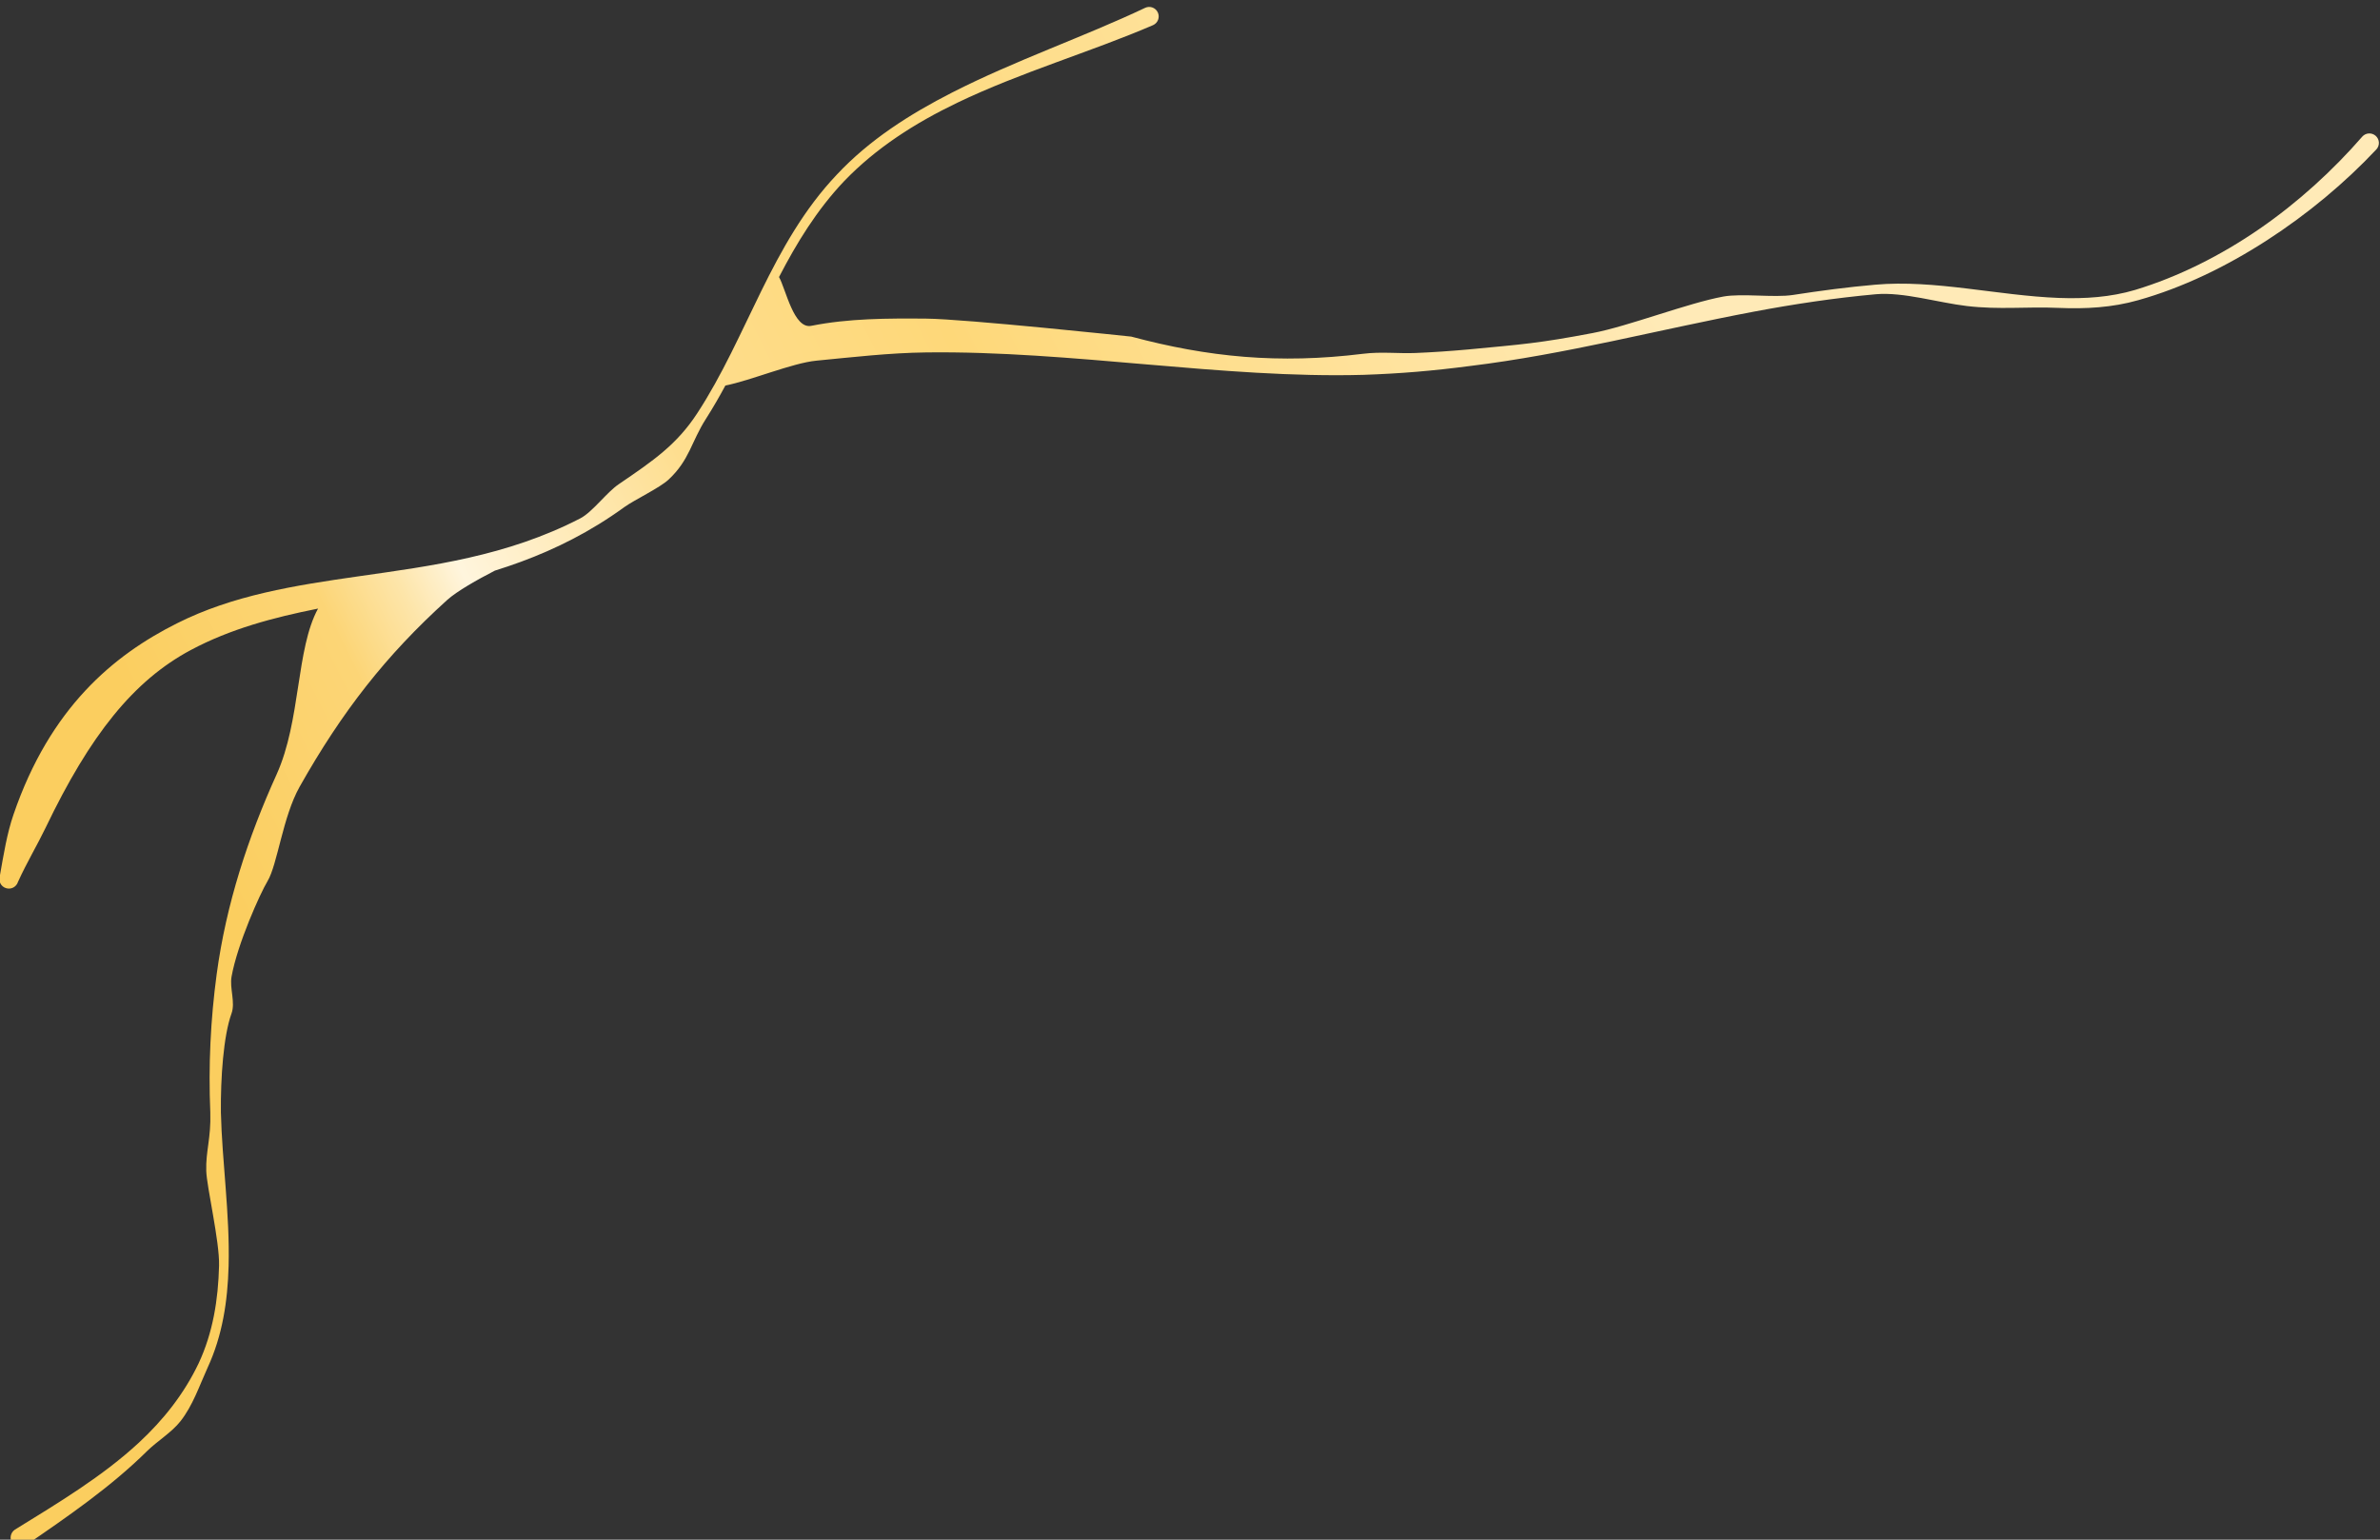 <?xml version="1.0" encoding="UTF-8" standalone="no"?>
<!DOCTYPE svg PUBLIC "-//W3C//DTD SVG 1.1//EN" "http://www.w3.org/Graphics/SVG/1.1/DTD/svg11.dtd">
<svg width="100%" height="100%" viewBox="0 0 2533 1639" version="1.1" xmlns="http://www.w3.org/2000/svg" xmlns:xlink="http://www.w3.org/1999/xlink" xml:space="preserve" xmlns:serif="http://www.serif.com/" style="fill-rule:evenodd;clip-rule:evenodd;stroke-linejoin:round;stroke-miterlimit:2;">
    <rect x="0" y="0" width="2533" height="1639" fill="#333333" stroke="none"/>
    <g transform="matrix(1,0,0,1,-6540.01,-9449.76)">
        <g transform="matrix(1.012,0,0,1.803,1033.93,5283.55)">
            <g transform="matrix(0.988,0,0,0.555,-988.577,-2890.35)">
                <path d="M6846,10018.7C6822.4,10061.8 6827.83,10137.8 6801.89,10195.1C6771.57,10262 6748.22,10332.7 6738.09,10407.7C6731.62,10455.7 6729.18,10504.9 6731.32,10554.8C6732.15,10582.3 6726.36,10595.8 6727.01,10617C6727.55,10634.2 6741.28,10691.9 6740.63,10717.7C6739.73,10753.7 6734.17,10788.9 6718.93,10821.5C6703.39,10854.1 6681.38,10881.8 6655.28,10906C6616.64,10941.8 6569.41,10970.1 6523.36,10998.5C6518.68,11001.6 6517.35,11007.9 6520.4,11012.5C6523.44,11017.2 6529.72,11018.6 6534.41,11015.5C6579.84,10984.4 6625.86,10952.7 6663.96,10915C6674.86,10904.3 6690.06,10895.2 6699.47,10883.3C6712.78,10866.4 6719.43,10846 6728.54,10826C6744.26,10792 6749.8,10755.4 6750.79,10717.9C6752.24,10663.2 6743.79,10606.6 6742.58,10554.5C6742.21,10518.4 6745.28,10473.2 6753.87,10449.5C6758.21,10437.6 6751.71,10422.6 6753.94,10410.2C6760.18,10375.4 6784.37,10321.7 6792.16,10308.8C6802.88,10291 6808.34,10240.3 6826.42,10208.2C6871.6,10128.2 6918.22,10068.5 6983.39,10009.6C6993.93,10000.1 7015.48,9987.98 7034.22,9978.31C7071.36,9966.77 7108.35,9951.38 7144.53,9929.13C7153.79,9923.44 7162.99,9917.3 7172.13,9910.66C7183.2,9902.8 7209.76,9890.23 7219.16,9881.44C7241.5,9860.55 7243.14,9841.49 7258.84,9816.91C7266.23,9805.34 7273.08,9793.47 7279.59,9781.39C7305.91,9776.32 7350.83,9757.42 7376.44,9754.96C7415.12,9751.24 7453.9,9746.69 7493.32,9746.19C7648.19,9744.25 7808.89,9774.17 7958.69,9770.05C7978.66,9769.37 7997.07,9768.31 8015.48,9766.77C8033.82,9765.24 8052.14,9763.25 8071.95,9760.66C8174.2,9748.24 8273.48,9721.82 8374.34,9702.82C8417.26,9694.74 8460.49,9688.25 8504.23,9684.29C8533.52,9681.73 8570.74,9693.3 8601.11,9696.84C8636.02,9700.91 8664.15,9697.32 8698.5,9698.81C8727.57,9700.07 8756.06,9698.46 8783.42,9690.63C8830.81,9677.34 8877.25,9654.82 8920.45,9626.93C8963.52,9599.14 9003.35,9565.97 9037.03,9530.14C9040.78,9525.99 9040.46,9519.58 9036.31,9515.84C9032.17,9512.09 9025.76,9512.41 9022.01,9516.55C8990.65,9552.59 8953.43,9586.62 8912.4,9614.85C8871.13,9643.25 8826.11,9665.79 8780.23,9679.69C8754.09,9687.45 8726.78,9689.27 8698.93,9688.22C8634.24,9685.8 8566.69,9668.47 8503.33,9674.16C8473.96,9676.72 8444.85,9680.59 8415.86,9685.07C8395.96,9688.15 8361.58,9683.15 8341.78,9686.77C8303.92,9693.71 8240.66,9718.38 8202.84,9725.56C8145.6,9736.44 8128.24,9737.54 8070.01,9743.07C8050.43,9744.82 8032.33,9746.05 8014.23,9746.8C7996.11,9747.55 7977.86,9745.22 7958.4,9747.63C7868.65,9758.74 7793.24,9751.19 7711.6,9729.36C7711.6,9729.36 7534.77,9710.57 7493.25,9710.23C7452.04,9709.89 7410.81,9709.96 7370.98,9717.9C7352.38,9721.6 7343.94,9678.94 7336.68,9665.99C7355.47,9629.76 7376.77,9594.85 7405.8,9564.18C7439.95,9528.6 7481.56,9502.12 7526.45,9480.57C7594.03,9448.13 7668.64,9426.52 7734.87,9398C7739.96,9395.7 7742.23,9389.7 7739.92,9384.61C7737.62,9379.51 7731.62,9377.25 7726.53,9379.55C7661.31,9410.47 7587.89,9435.59 7521.05,9469.66C7475.51,9492.88 7432.87,9520.07 7398.24,9557.01C7328.29,9630.61 7303.21,9729 7249.61,9810.95C7227.78,9844.34 7202.88,9861.33 7166.38,9886.17C7153.32,9894.85 7138.25,9915.97 7125.04,9922.78C7046.91,9963.06 6966.56,9973.3 6889.54,9984.3C6821.22,9994.05 6755.43,10004.4 6695.8,10034.4C6628.17,10068.3 6560.72,10124.2 6521.79,10237.9C6514.93,10257.9 6511.41,10279.7 6507.23,10303.4C6505.57,10308.8 6508.56,10314.5 6513.9,10316.1C6519.23,10317.8 6524.91,10314.8 6526.57,10309.5C6536.19,10288.4 6547.16,10270.2 6555.98,10251.9C6603.39,10153.1 6649.65,10095.3 6710.53,10062.8C6752.69,10040.3 6798.4,10028.2 6846,10018.7Z" style="fill:url(#_Linear1);"/>
            </g>
        </g>
    </g>
    <defs>
        <linearGradient id="_Linear1" x1="0" y1="0" x2="1" y2="0" gradientUnits="userSpaceOnUse" gradientTransform="matrix(1463.33,-739.83,739.83,1463.33,6745.88,10311.6)"><stop offset="0" style="stop-color:rgb(251,206,95);stop-opacity:1"/><stop offset="0.14" style="stop-color:rgb(252,213,118);stop-opacity:1"/><stop offset="0.19" style="stop-color:rgb(253,229,169);stop-opacity:1"/><stop offset="0.23" style="stop-color:rgb(255,245,221);stop-opacity:1"/><stop offset="0.39" style="stop-color:rgb(254,222,143);stop-opacity:1"/><stop offset="0.58" style="stop-color:rgb(254,216,121);stop-opacity:1"/><stop offset="1" style="stop-color:rgb(255,234,183);stop-opacity:1"/></linearGradient>
    </defs>
</svg>
